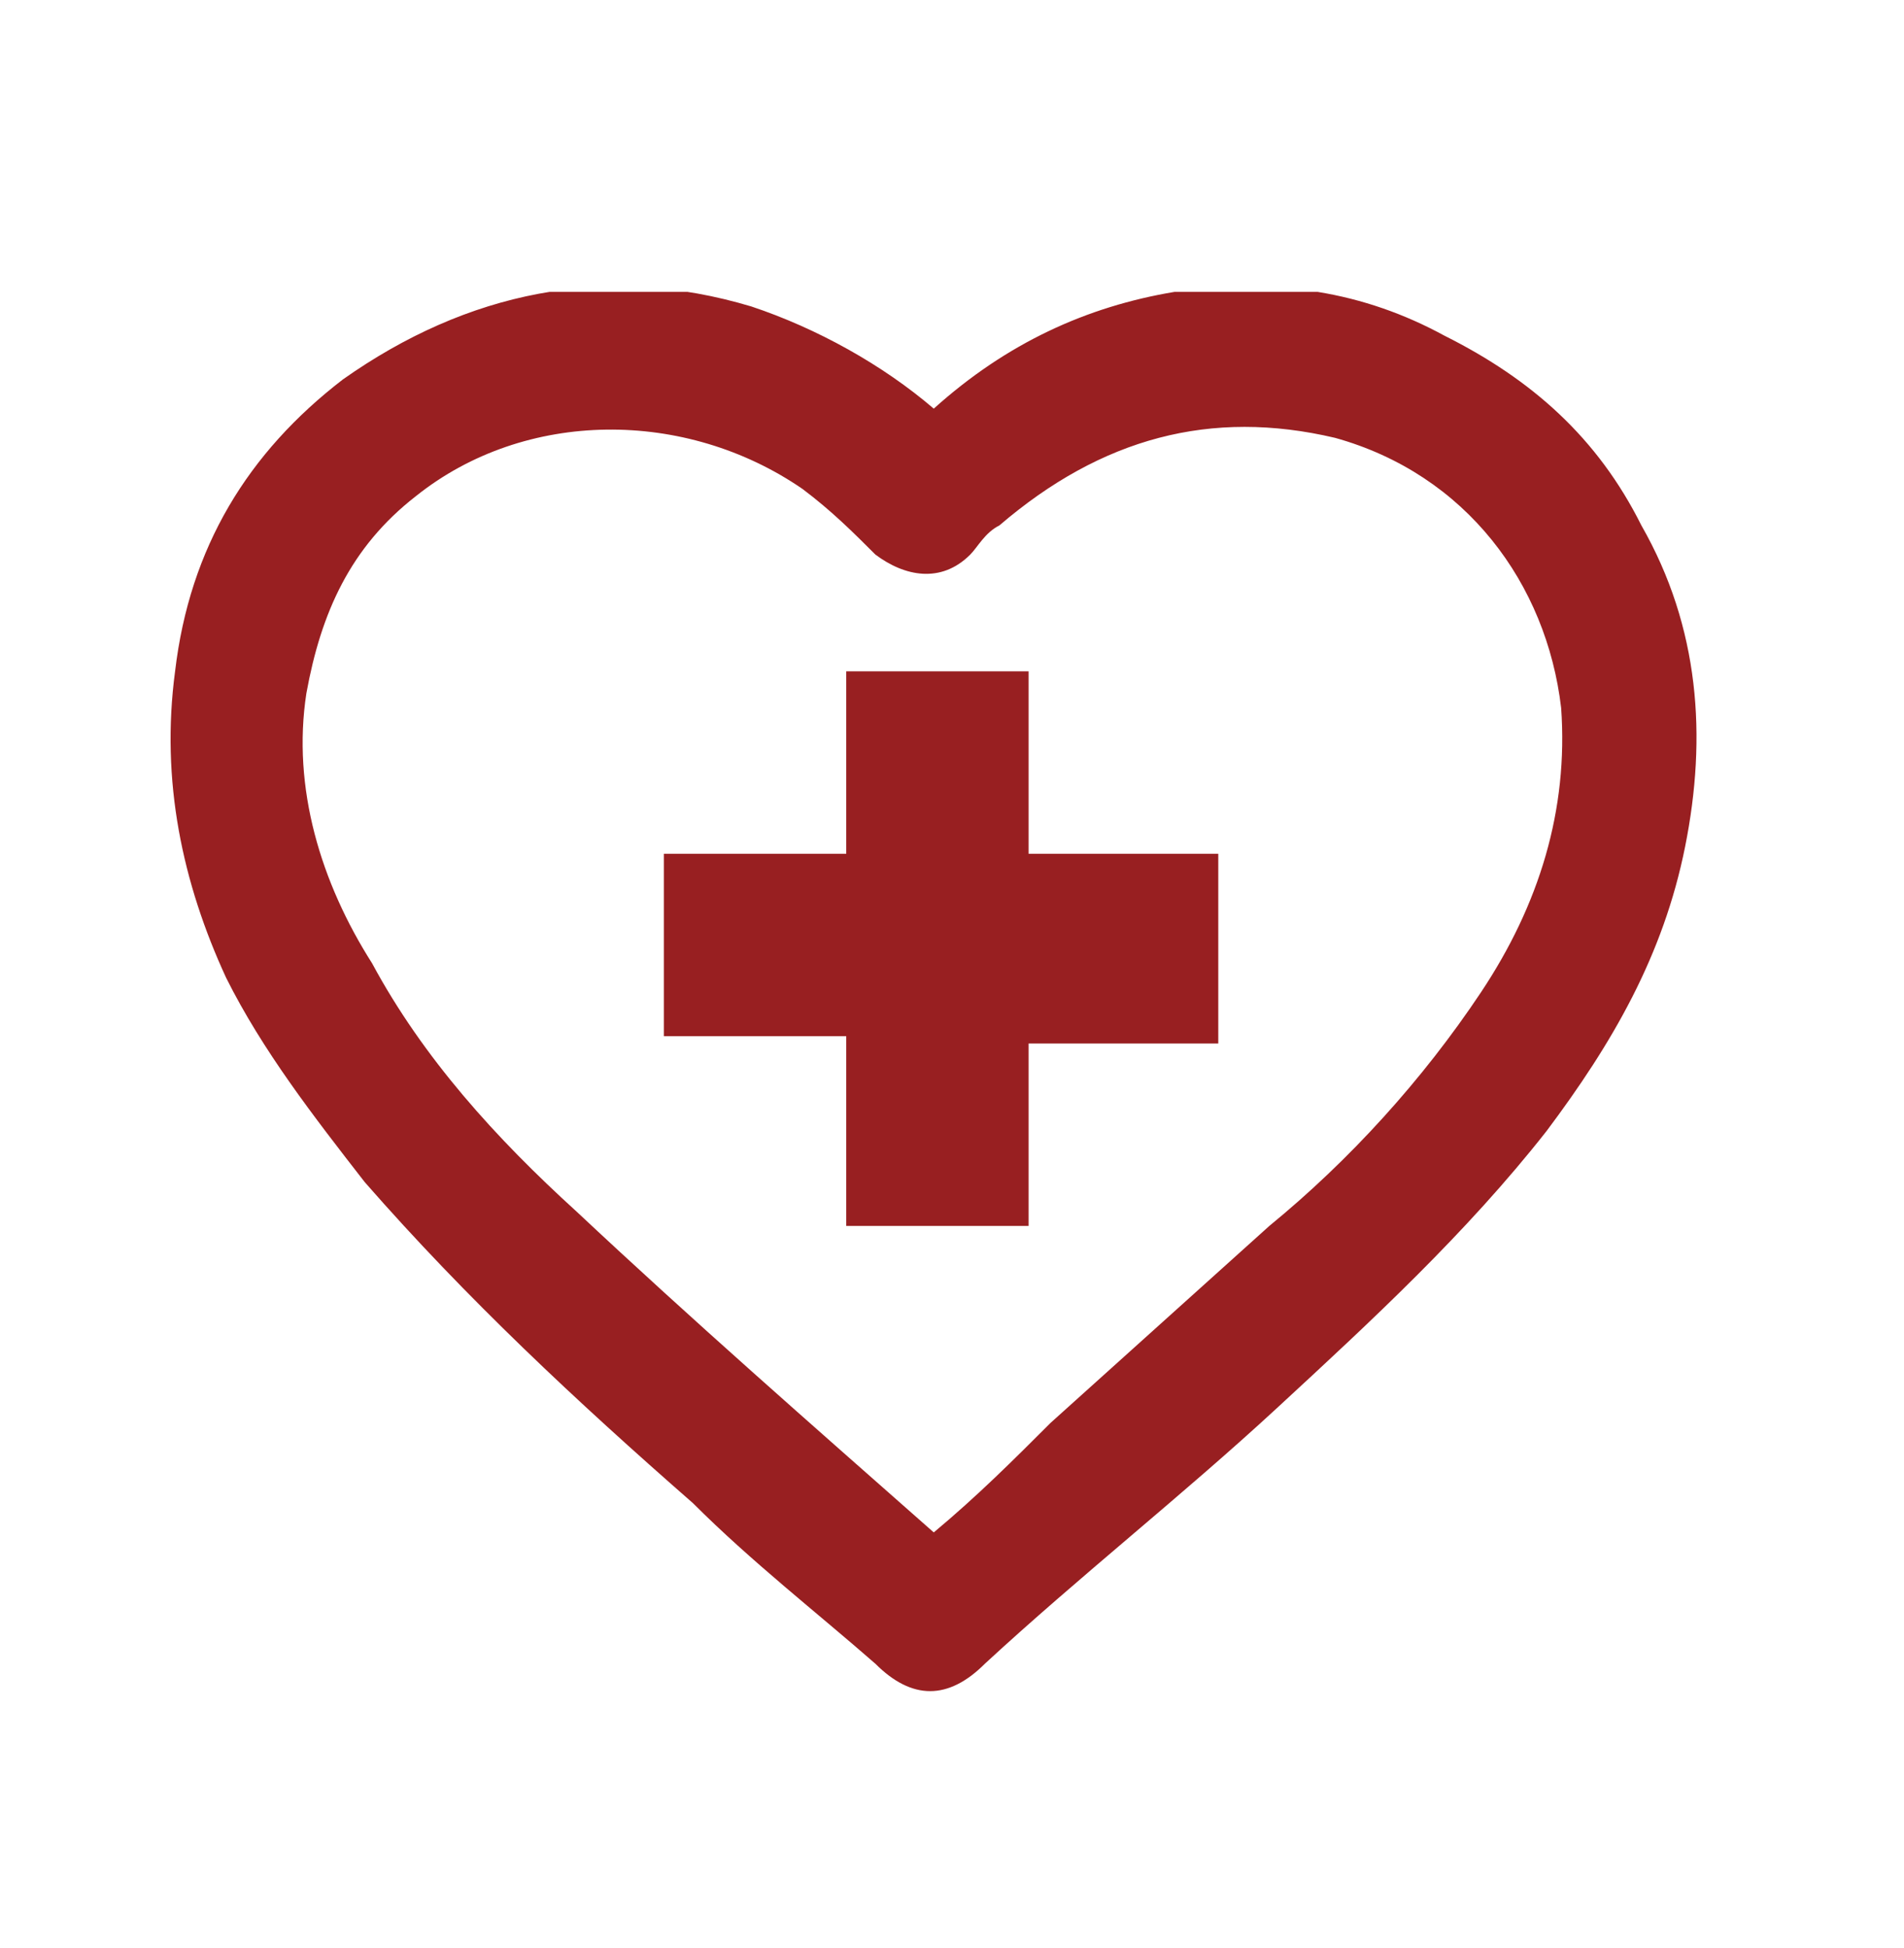 <svg xmlns="http://www.w3.org/2000/svg" xmlns:xlink="http://www.w3.org/1999/xlink" id="Ebene_1" x="0px" y="0px" viewBox="0 0 26.1 26.7" style="enable-background:new 0 0 26.1 26.7;" xml:space="preserve">
<style type="text/css">
	.st0{clip-path:url(#SVGID_2_);fill:#FFFFFF;}
	.st1{clip-path:url(#SVGID_4_);fill:#FFFFFF;}
	.st2{fill:#FFFFFF;}
	.st3{clip-path:url(#SVGID_6_);fill:#FFFFFF;}
	.st4{clip-path:url(#SVGID_8_);fill:#FFFFFF;}
	.st5{clip-path:url(#SVGID_10_);fill:#981F21;}
	.st6{fill:#981F21;}
</style>
<g>
	<defs>
		<rect id="SVGID_9_" x="2.3" y="4" width="21" height="19.3"></rect>
	</defs>
	<clipPath id="SVGID_2_">
		<use xlink:href="#SVGID_9_" style="overflow:visible;"></use>
	</clipPath>
	<path style="clip-path:url(#SVGID_2_);fill:#981F21;" d="M12.8,21C12.7,21,12.7,21,12.8,21c-1.7-1.5-3.3-2.9-4.9-4.4   c-1.1-1-2.1-2.1-2.8-3.4C4.4,12.1,4,10.8,4.2,9.5c0.2-1.1,0.6-2,1.5-2.7c1.5-1.2,3.7-1.2,5.3-0.1c0.4,0.3,0.7,0.6,1,0.9   c0.4,0.3,0.9,0.4,1.3,0c0.1-0.1,0.2-0.3,0.4-0.4C15.1,6,16.6,5.6,18.3,6c1.8,0.5,2.9,2,3.1,3.7c0.1,1.4-0.3,2.7-1.1,3.9   c-0.8,1.2-1.8,2.3-2.9,3.2c-1,0.9-2,1.8-3,2.7C13.9,20,13.4,20.5,12.8,21 M12.8,5.6c-0.7-0.6-1.6-1.1-2.5-1.4c-2-0.6-3.9-0.2-5.6,1   c-1.3,1-2.1,2.3-2.3,4c-0.2,1.5,0.1,2.9,0.7,4.2c0.5,1,1.2,1.9,1.9,2.8c1.4,1.6,2.9,3,4.5,4.4c0.8,0.8,1.7,1.5,2.5,2.2   c0.5,0.5,1,0.5,1.5,0c1.3-1.2,2.7-2.3,4-3.5c1.3-1.2,2.6-2.4,3.7-3.8c0.9-1.2,1.6-2.4,1.9-3.9c0.3-1.5,0.2-3-0.6-4.4   c-0.6-1.2-1.5-2-2.7-2.6C18.7,4,17.5,3.8,16.1,4C14.9,4.2,13.8,4.7,12.8,5.6C12.8,5.5,12.8,5.5,12.8,5.6"></path>
</g>
<polygon class="st6" points="16.7,11.7 14.1,11.7 14.1,9.2 11.6,9.2 11.6,11.7 9.1,11.7 9.1,14.2 11.6,14.2 11.6,16.8 14.1,16.8   14.1,14.3 16.7,14.3 "></polygon>
</svg>